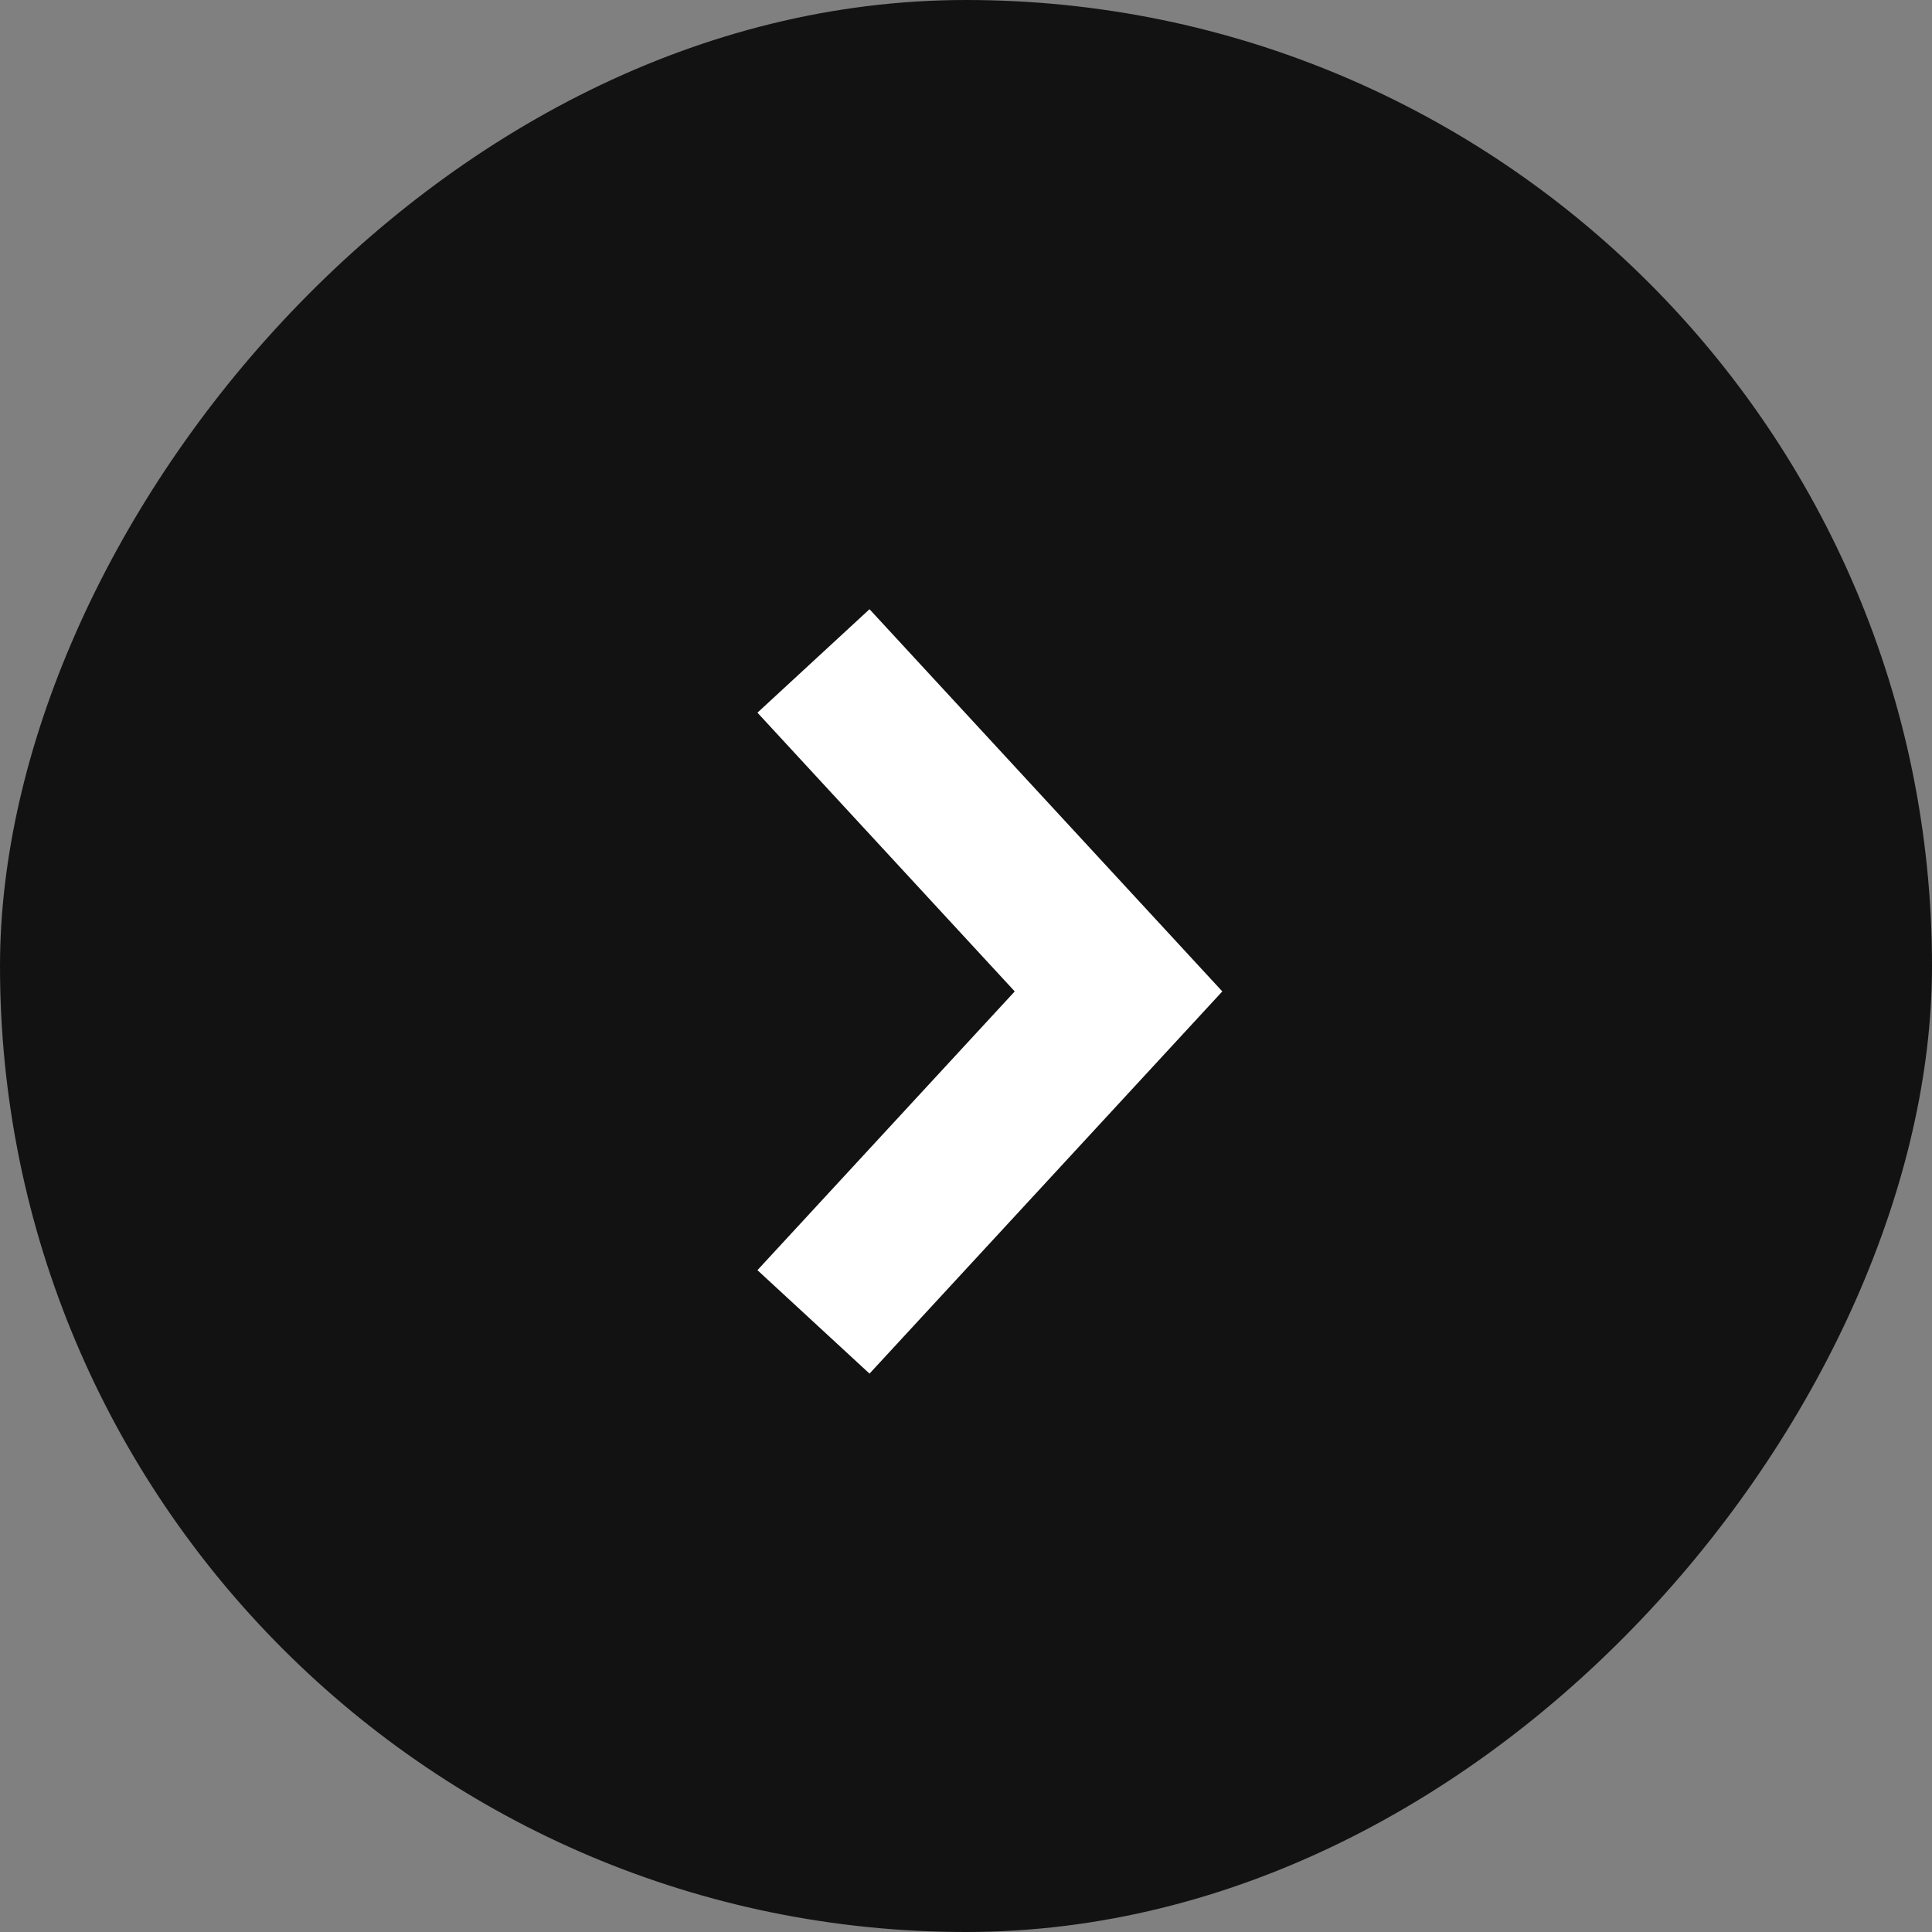<?xml version="1.0" encoding="UTF-8"?> <svg xmlns="http://www.w3.org/2000/svg" width="38" height="38" viewBox="0 0 38 38" fill="none"><rect x="0" y="0" width="38" height="38" fill="#808080" stroke="none"/><rect width="38" height="38" rx="19" transform="matrix(-1 0 0 1 38 0)" fill="#121212"></rect><path d="M16 13L22 19.5L16 26" stroke="white" stroke-width="3"></path></svg> 